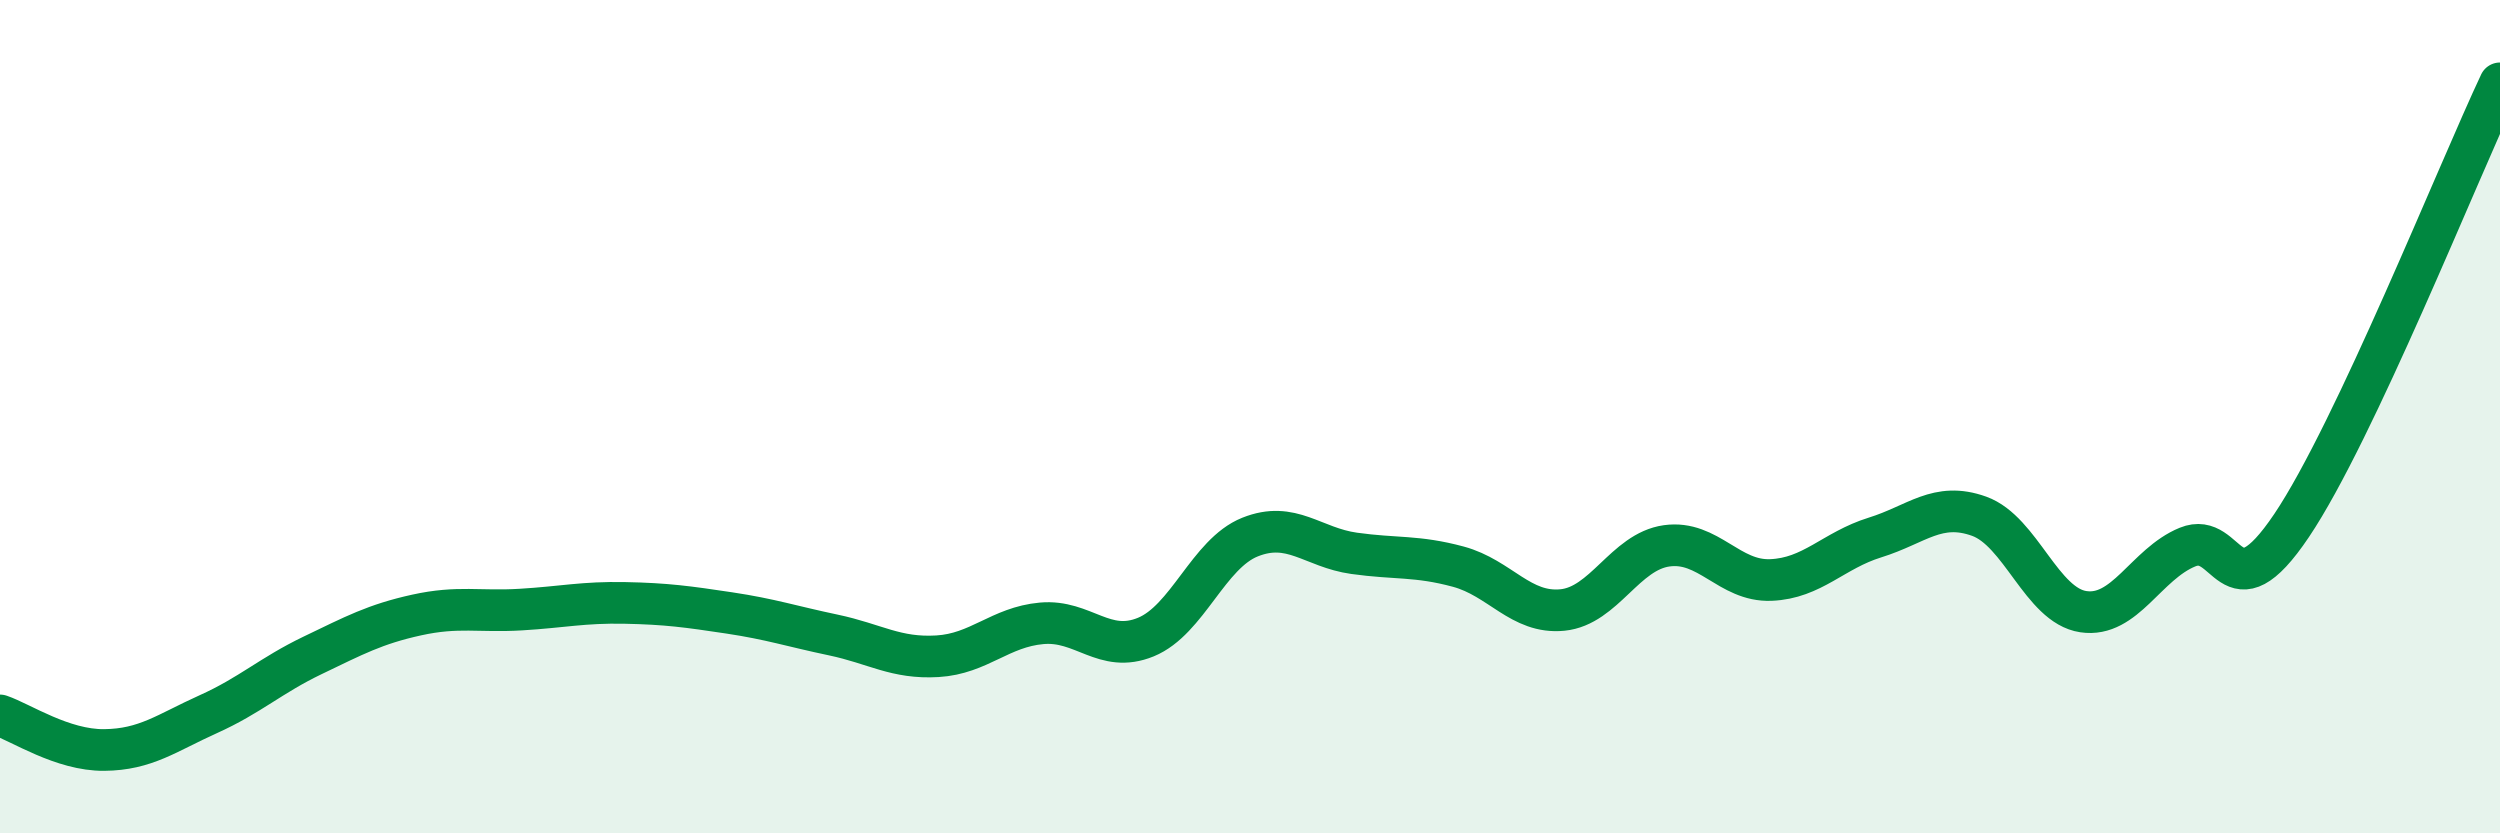 
    <svg width="60" height="20" viewBox="0 0 60 20" xmlns="http://www.w3.org/2000/svg">
      <path
        d="M 0,17.17 C 0.5,17.34 1.5,18.01 2.5,18 C 3.5,17.99 4,17.59 5,17.14 C 6,16.69 6.5,16.21 7.5,15.73 C 8.5,15.25 9,14.98 10,14.76 C 11,14.54 11.5,14.69 12.5,14.63 C 13.5,14.57 14,14.45 15,14.47 C 16,14.49 16.5,14.56 17.5,14.71 C 18.5,14.86 19,15.03 20,15.24 C 21,15.45 21.5,15.81 22.5,15.75 C 23.5,15.69 24,15.05 25,14.96 C 26,14.87 26.5,15.7 27.5,15.29 C 28.5,14.88 29,13.29 30,12.89 C 31,12.49 31.5,13.14 32.5,13.28 C 33.5,13.42 34,13.33 35,13.6 C 36,13.87 36.5,14.74 37.5,14.64 C 38.5,14.54 39,13.24 40,13.1 C 41,12.96 41.5,13.96 42.5,13.92 C 43.5,13.88 44,13.21 45,12.9 C 46,12.59 46.5,12.03 47.5,12.39 C 48.5,12.75 49,14.53 50,14.68 C 51,14.83 51.5,13.54 52.5,13.13 C 53.5,12.72 53.5,14.84 55,12.61 C 56.5,10.38 59,4.12 60,2L60 20L0 20Z"
        fill="#008740"
        opacity="0.1"
        stroke-linecap="round"
        stroke-linejoin="round"
      />
      <path
        d="M 0,17.17 C 0.5,17.34 1.5,18.01 2.5,18 C 3.5,17.99 4,17.59 5,17.14 C 6,16.69 6.5,16.21 7.5,15.73 C 8.5,15.25 9,14.98 10,14.76 C 11,14.54 11.5,14.69 12.5,14.63 C 13.5,14.57 14,14.45 15,14.47 C 16,14.49 16.5,14.56 17.5,14.71 C 18.5,14.86 19,15.03 20,15.24 C 21,15.45 21.5,15.81 22.5,15.75 C 23.5,15.69 24,15.05 25,14.96 C 26,14.87 26.5,15.7 27.5,15.29 C 28.5,14.88 29,13.29 30,12.89 C 31,12.49 31.5,13.14 32.5,13.28 C 33.5,13.42 34,13.33 35,13.6 C 36,13.87 36.5,14.74 37.5,14.64 C 38.5,14.54 39,13.24 40,13.1 C 41,12.96 41.5,13.96 42.5,13.92 C 43.5,13.88 44,13.21 45,12.9 C 46,12.59 46.5,12.03 47.5,12.39 C 48.5,12.75 49,14.53 50,14.68 C 51,14.83 51.5,13.54 52.5,13.13 C 53.5,12.72 53.5,14.84 55,12.61 C 56.5,10.38 59,4.12 60,2"
        stroke="#008740"
        stroke-width="1"
        fill="none"
        stroke-linecap="round"
        stroke-linejoin="round"
      />
    </svg>
  